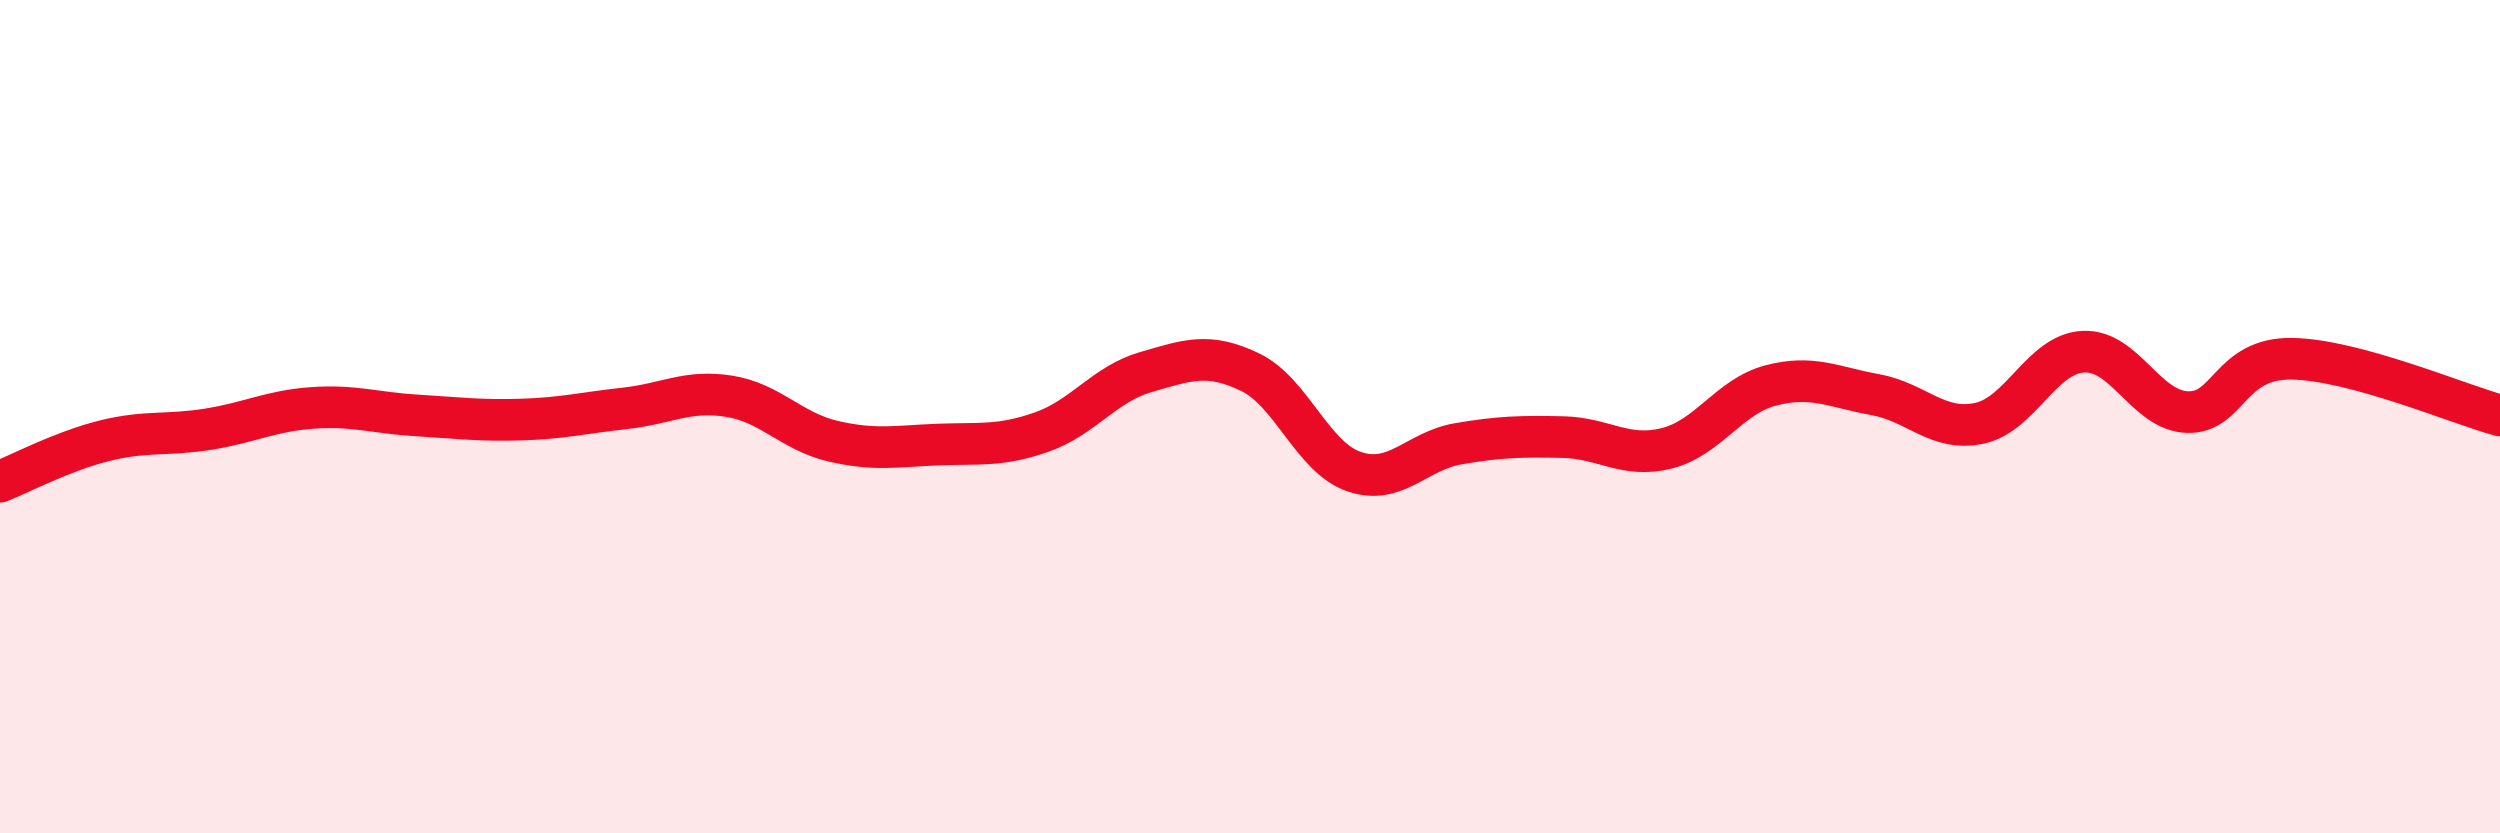 
    <svg width="60" height="20" viewBox="0 0 60 20" xmlns="http://www.w3.org/2000/svg">
      <path
        d="M 0,11.56 C 0.5,11.36 1.5,10.83 2.5,10.58 C 3.5,10.33 4,10.46 5,10.3 C 6,10.14 6.5,9.86 7.5,9.79 C 8.5,9.72 9,9.91 10,9.97 C 11,10.03 11.5,10.1 12.5,10.07 C 13.5,10.04 14,9.91 15,9.8 C 16,9.69 16.5,9.35 17.5,9.51 C 18.5,9.67 19,10.36 20,10.59 C 21,10.82 21.5,10.71 22.5,10.67 C 23.5,10.63 24,10.72 25,10.37 C 26,10.02 26.5,9.22 27.5,8.93 C 28.5,8.64 29,8.45 30,8.93 C 31,9.41 31.5,10.98 32.5,11.32 C 33.5,11.66 34,10.82 35,10.65 C 36,10.48 36.5,10.47 37.5,10.49 C 38.5,10.51 39,11.01 40,10.76 C 41,10.51 41.5,9.51 42.5,9.25 C 43.5,8.99 44,9.29 45,9.47 C 46,9.65 46.5,10.37 47.5,10.16 C 48.5,9.95 49,8.49 50,8.44 C 51,8.39 51.5,9.86 52.5,9.89 C 53.5,9.92 53.5,8.59 55,8.61 C 56.5,8.63 59,9.7 60,9.97L60 20L0 20Z"
        fill="#EB0A25"
        opacity="0.1"
        stroke-linecap="round"
        stroke-linejoin="round"
      />
      <path
        d="M 0,11.56 C 0.5,11.36 1.5,10.83 2.5,10.58 C 3.5,10.33 4,10.46 5,10.3 C 6,10.14 6.5,9.86 7.5,9.79 C 8.5,9.72 9,9.91 10,9.97 C 11,10.03 11.5,10.1 12.5,10.07 C 13.5,10.04 14,9.91 15,9.8 C 16,9.69 16.5,9.35 17.5,9.51 C 18.5,9.67 19,10.36 20,10.59 C 21,10.82 21.5,10.71 22.5,10.67 C 23.5,10.63 24,10.72 25,10.37 C 26,10.02 26.5,9.22 27.5,8.93 C 28.5,8.64 29,8.45 30,8.93 C 31,9.41 31.5,10.98 32.5,11.32 C 33.5,11.66 34,10.82 35,10.65 C 36,10.48 36.5,10.47 37.5,10.49 C 38.5,10.51 39,11.01 40,10.76 C 41,10.51 41.5,9.51 42.5,9.25 C 43.5,8.99 44,9.29 45,9.47 C 46,9.65 46.5,10.37 47.5,10.16 C 48.5,9.95 49,8.49 50,8.44 C 51,8.39 51.5,9.86 52.5,9.89 C 53.5,9.92 53.5,8.59 55,8.61 C 56.5,8.63 59,9.7 60,9.97"
        stroke="#EB0A25"
        stroke-width="1"
        fill="none"
        stroke-linecap="round"
        stroke-linejoin="round"
      />
    </svg>
  